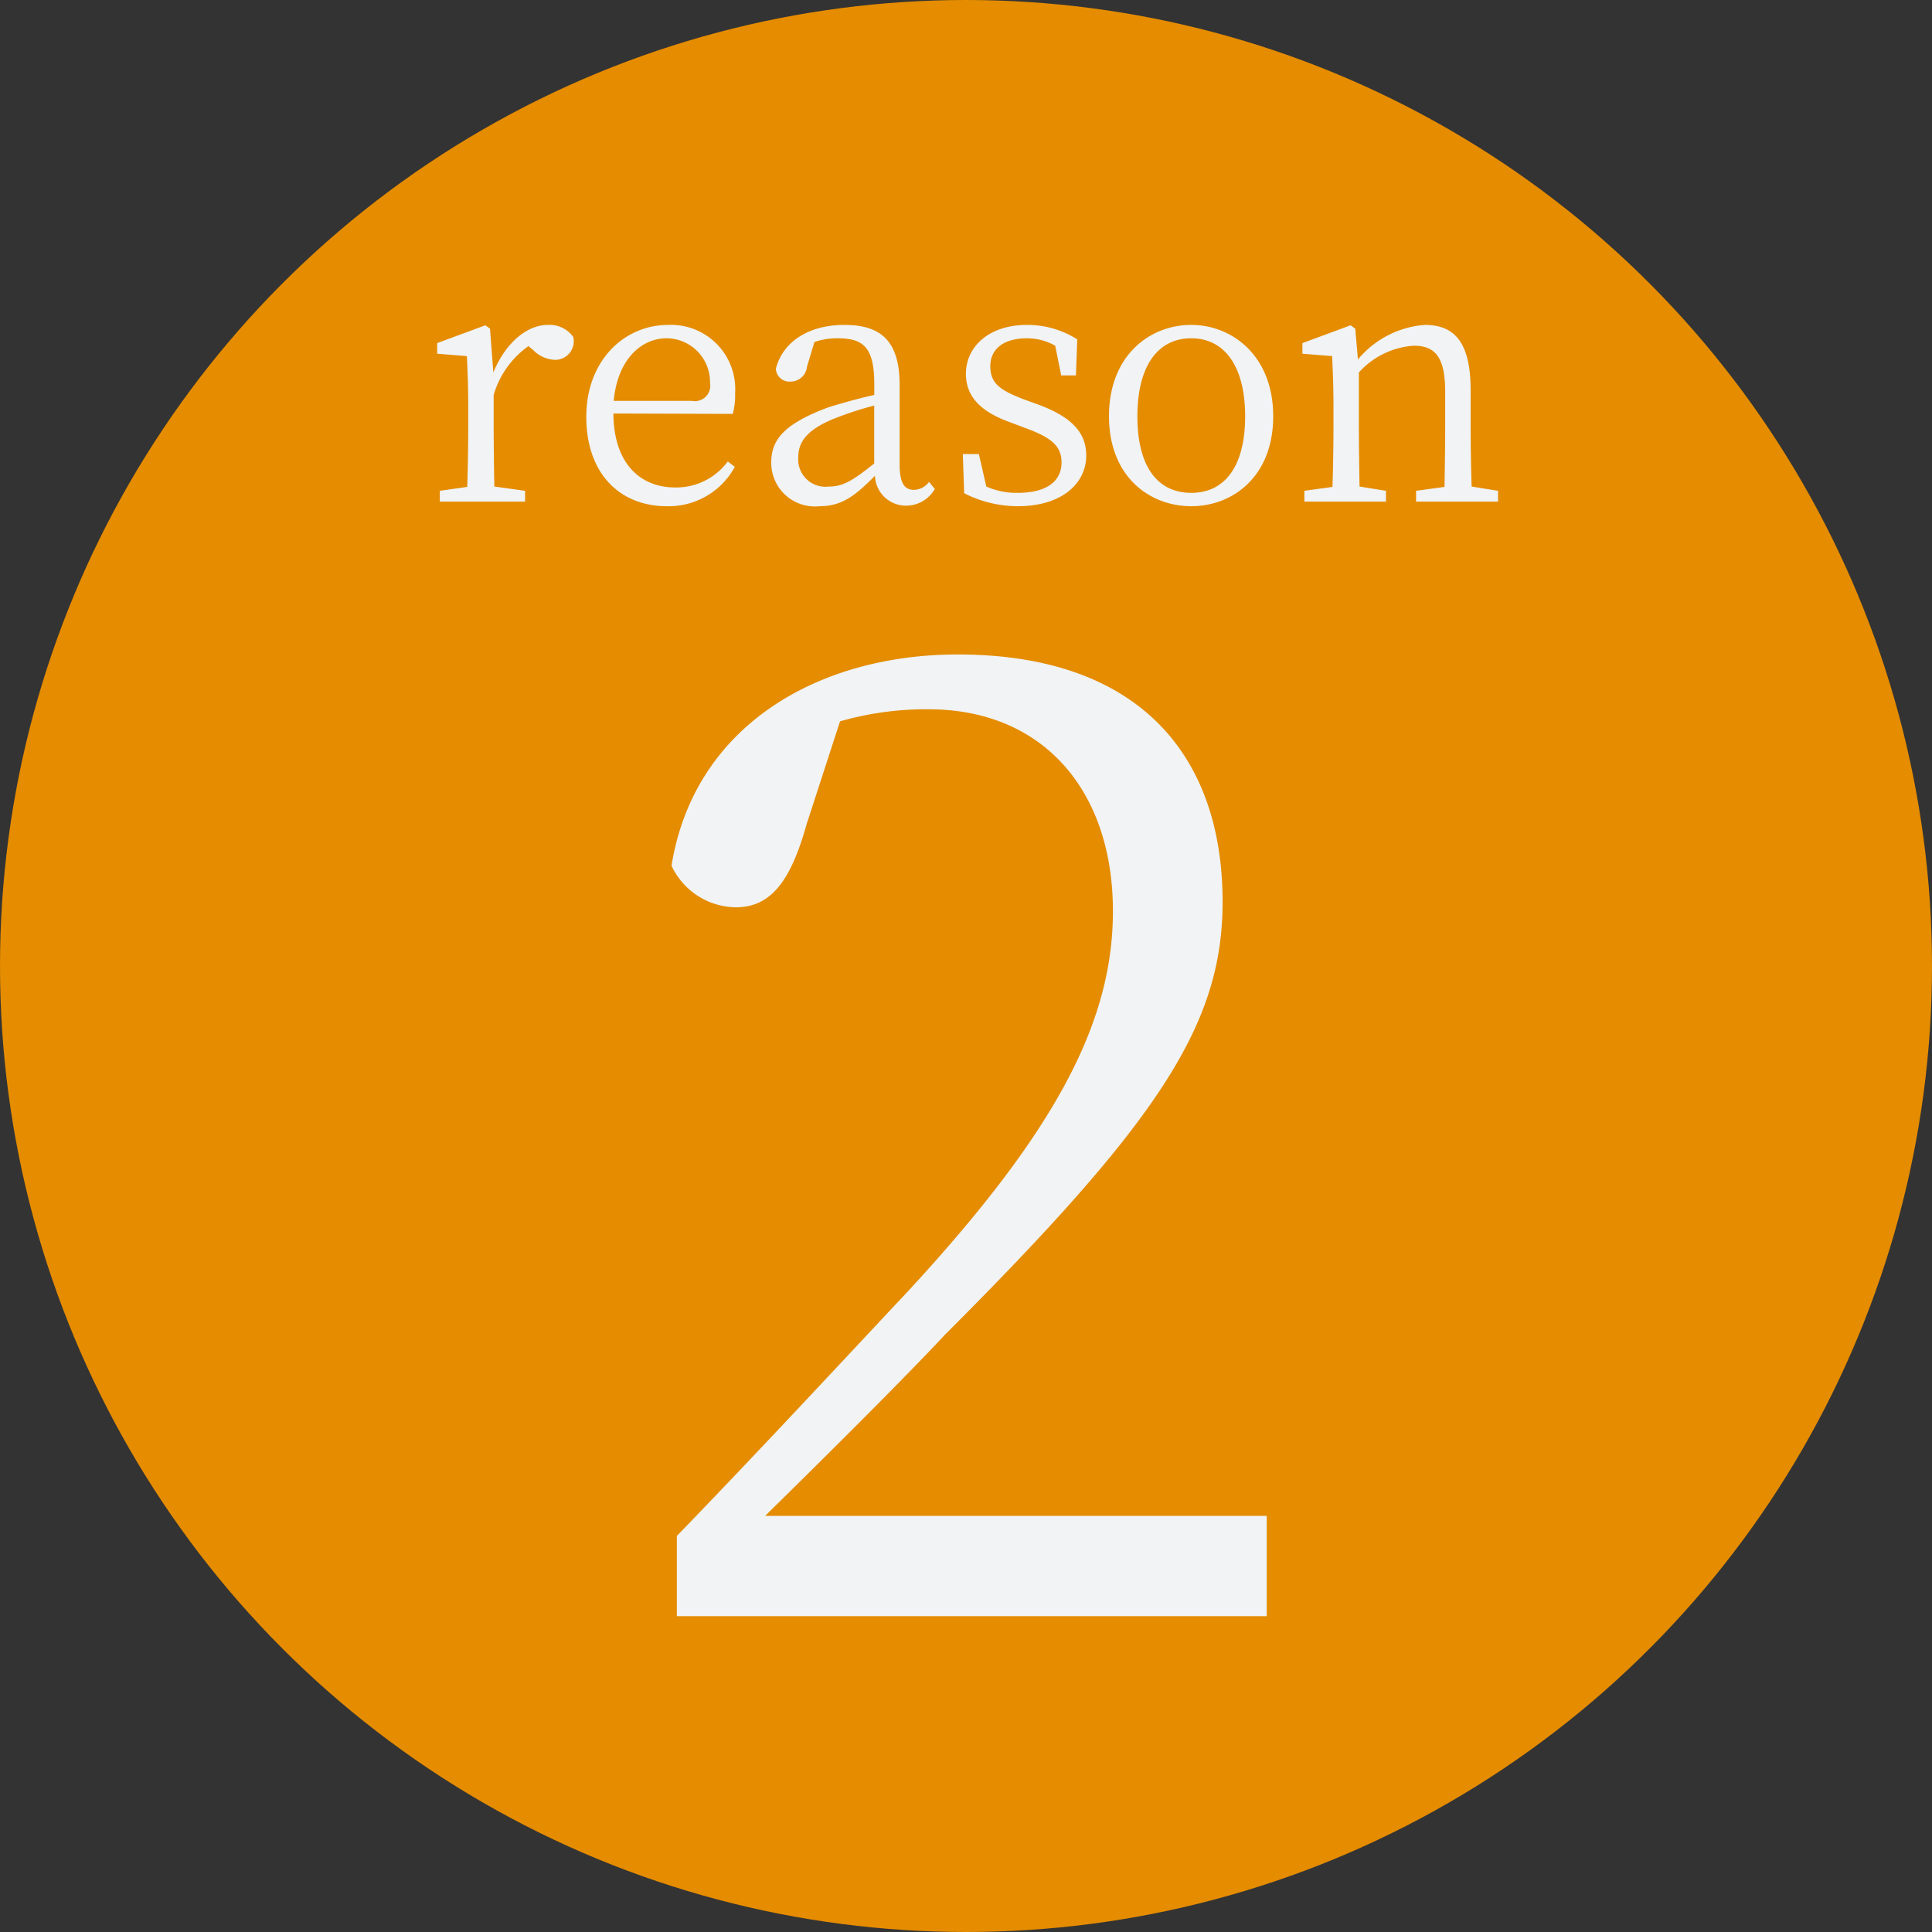 <svg id="reason02.svg" xmlns="http://www.w3.org/2000/svg" width="104" height="104" viewBox="0 0 104 104">
  <rect x="0" y="0" width="104" height="104" fill="#333333" stroke="none"/>
  <defs>
    <style>
      .cls-1 {
        fill: #e58c00;
      }

      .cls-2 {
        fill: #f1f3f5;
        fill-rule: evenodd;
      }
    </style>
  </defs>
  <circle id="楕円形_1_のコピー" data-name="楕円形 1 のコピー" class="cls-1" cx="52" cy="52" r="52"/>
  <path id="_2" data-name="2" class="cls-2" d="M948.187,3927.6c3.96-3.89,7.633-7.56,9.649-9.72,11.521-11.52,14.977-16.71,14.977-23.33,0-7.92-4.536-13.32-14.257-13.32-7.489,0-14.185,3.81-15.409,11.37a3.873,3.873,0,0,0,3.456,2.24c1.872,0,2.952-1.37,3.816-4.47l1.8-5.54a16.82,16.82,0,0,1,4.753-.65c6.192,0,9.937,4.39,9.937,10.87,0,6.05-3.169,11.96-11.089,20.52-3.457,3.68-7.921,8.5-12.385,13.11V3933h31.754v-5.4h-27Z" transform="translate(-907 -3846)"/>
  <path id="reason" class="cls-2" d="M933.378,3863.69l-0.252-.18-2.593.96v0.57l1.6,0.13c0.036,0.84.072,1.58,0.072,2.73v0.99c0,0.92-.018,2.31-0.054,3.32l-1.476.21V3873h4.591v-0.58l-1.656-.23c-0.018-1.01-.036-2.38-0.036-3.3v-1.63a4.915,4.915,0,0,1,1.872-2.63l0.252,0.21a1.742,1.742,0,0,0,1.153.53,1,1,0,0,0,1.008-1.23,1.573,1.573,0,0,0-1.368-.65c-1.135,0-2.287.98-2.935,2.56Zm6.657,3.89c0.216-2.29,1.53-3.37,2.844-3.37a2.352,2.352,0,0,1,2.341,2.4,0.831,0.831,0,0,1-.972.97h-4.213Zm6.409,0.7a3.683,3.683,0,0,0,.127-1.11,3.456,3.456,0,0,0-3.6-3.68c-2.376,0-4.411,1.93-4.411,4.94,0,3.08,1.819,4.82,4.339,4.82a4.05,4.05,0,0,0,3.656-2.12l-0.379-.29a3.446,3.446,0,0,1-2.826,1.4c-1.909,0-3.313-1.31-3.331-3.98Zm7.615,2.67c-1.153.92-1.675,1.24-2.431,1.24a1.467,1.467,0,0,1-1.656-1.57c0-.72.324-1.47,2.07-2.14a19.242,19.242,0,0,1,2.017-.65v3.12Zm2.953,0.99a1.044,1.044,0,0,1-.811.43c-0.486,0-.774-0.32-0.774-1.37v-4.27c0-2.34-.972-3.24-2.971-3.24-1.908,0-3.313.89-3.691,2.36a0.729,0.729,0,0,0,.792.69,0.886,0.886,0,0,0,.883-0.8l0.4-1.33a3.78,3.78,0,0,1,1.26-.2c1.369,0,1.963.49,1.963,2.47v0.58c-0.828.18-1.693,0.43-2.395,0.64-2.449.89-3.151,1.77-3.151,2.98a2.346,2.346,0,0,0,2.593,2.37c1.17,0,1.89-.52,2.989-1.64a1.667,1.667,0,0,0,1.656,1.61,1.783,1.783,0,0,0,1.567-.9Zm5.133-4.43c-1.333-.51-1.837-0.88-1.837-1.8,0-.88.666-1.5,1.981-1.5a3.067,3.067,0,0,1,1.512.4l0.324,1.6h0.793l0.072-1.94a4.983,4.983,0,0,0-2.7-.78c-2.125,0-3.295,1.23-3.295,2.63,0,1.33.936,2.09,2.377,2.61l0.9,0.34c1.314,0.49,1.872.94,1.872,1.82,0,0.98-.756,1.64-2.358,1.64a3.989,3.989,0,0,1-1.693-.34l-0.4-1.75h-0.864l0.072,2.11a6.358,6.358,0,0,0,2.881.7c2.448,0,3.691-1.29,3.691-2.72,0-1.2-.72-2.07-2.629-2.77Zm8.981,5.74c2.215,0,4.411-1.58,4.411-4.84,0-3.28-2.232-4.92-4.411-4.92-2.233,0-4.429,1.64-4.429,4.92C966.7,3871.67,968.893,3873.25,971.126,3873.25Zm0-.72c-1.818,0-2.9-1.42-2.9-4.12,0-2.68,1.081-4.2,2.9-4.2,1.8,0,2.9,1.52,2.9,4.2C974.025,3871.11,972.927,3872.53,971.126,3872.53Zm15.093-.34c-0.036-.99-0.054-2.36-0.054-3.3v-1.87c0-2.54-.828-3.53-2.467-3.53a5.178,5.178,0,0,0-3.6,1.86l-0.144-1.66-0.252-.18-2.593.96v0.57l1.6,0.13c0.036,0.84.072,1.6,0.072,2.73v0.99c0,0.92-.018,2.31-0.054,3.32l-1.513.21V3873h4.393v-0.58l-1.422-.23c-0.018-.99-0.036-2.38-0.036-3.3v-2.84a4.364,4.364,0,0,1,2.953-1.44c1.152,0,1.692.61,1.692,2.48v1.8c0,0.94-.018,2.33-0.036,3.32l-1.53.21V3873h4.411v-0.58Z" transform="translate(-907 -3846)"/>
</svg>
